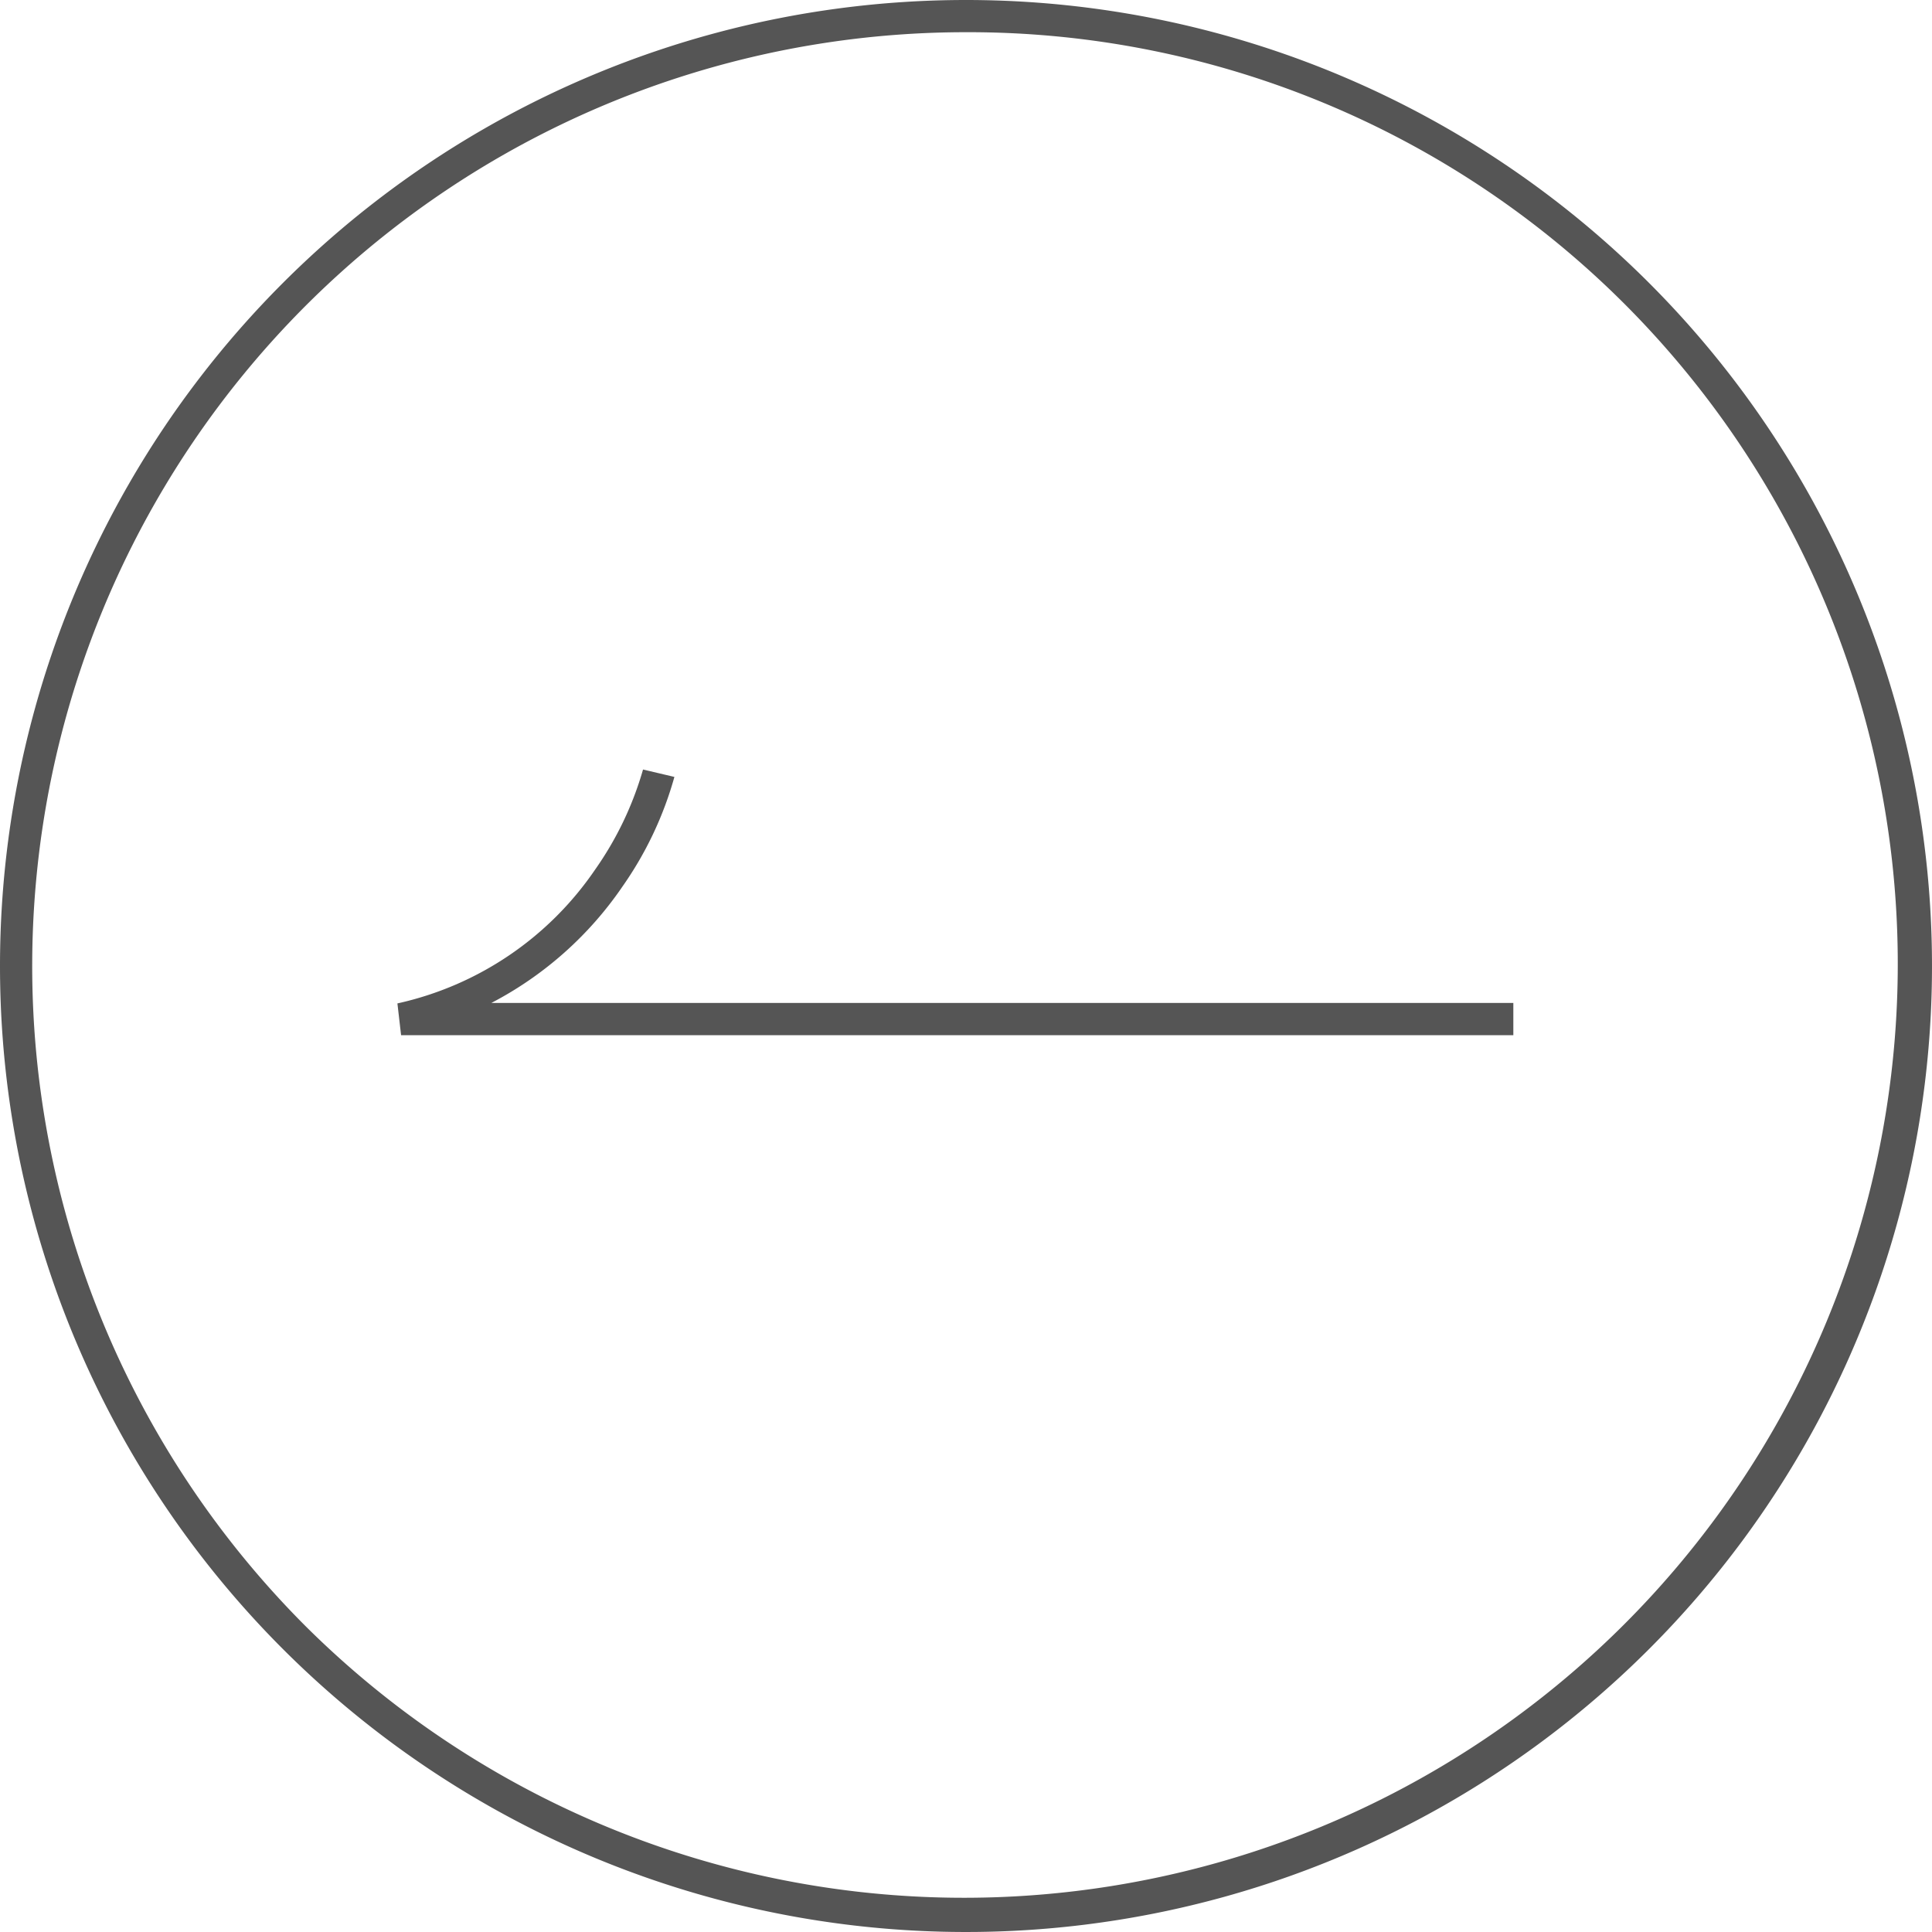 <svg xmlns="http://www.w3.org/2000/svg" width="30" height="30" viewBox="0 0 30 30"><g id="NEWS_l" transform="translate(-399 -3909)"><path id="&#x6955;&#x5186;&#x5F62;_7" data-name="&#x6955;&#x5186;&#x5F62; 7" d="M15,.5A14.5,14.5,0,0,0,4.747,25.253,14.5,14.5,0,0,0,25.253,4.747,14.405,14.405,0,0,0,15,.5M15,0A15,15,0,1,1,0,15,15,15,0,0,1,15,0Z" transform="translate(399 3909)" fill="#555"></path><path id="&#x30D1;&#x30B9;_910" data-name="&#x30D1;&#x30B9; 910" d="M60,4.148H42.729l-.057-.493a5.027,5.027,0,0,0,3.072-2.081A5.163,5.163,0,0,0,46.486.023l.487.115a5.555,5.555,0,0,1-.805,1.7A5.592,5.592,0,0,1,44.13,3.648H60Z" transform="translate(362.499 3920.926)" fill="#555"></path></g></svg>